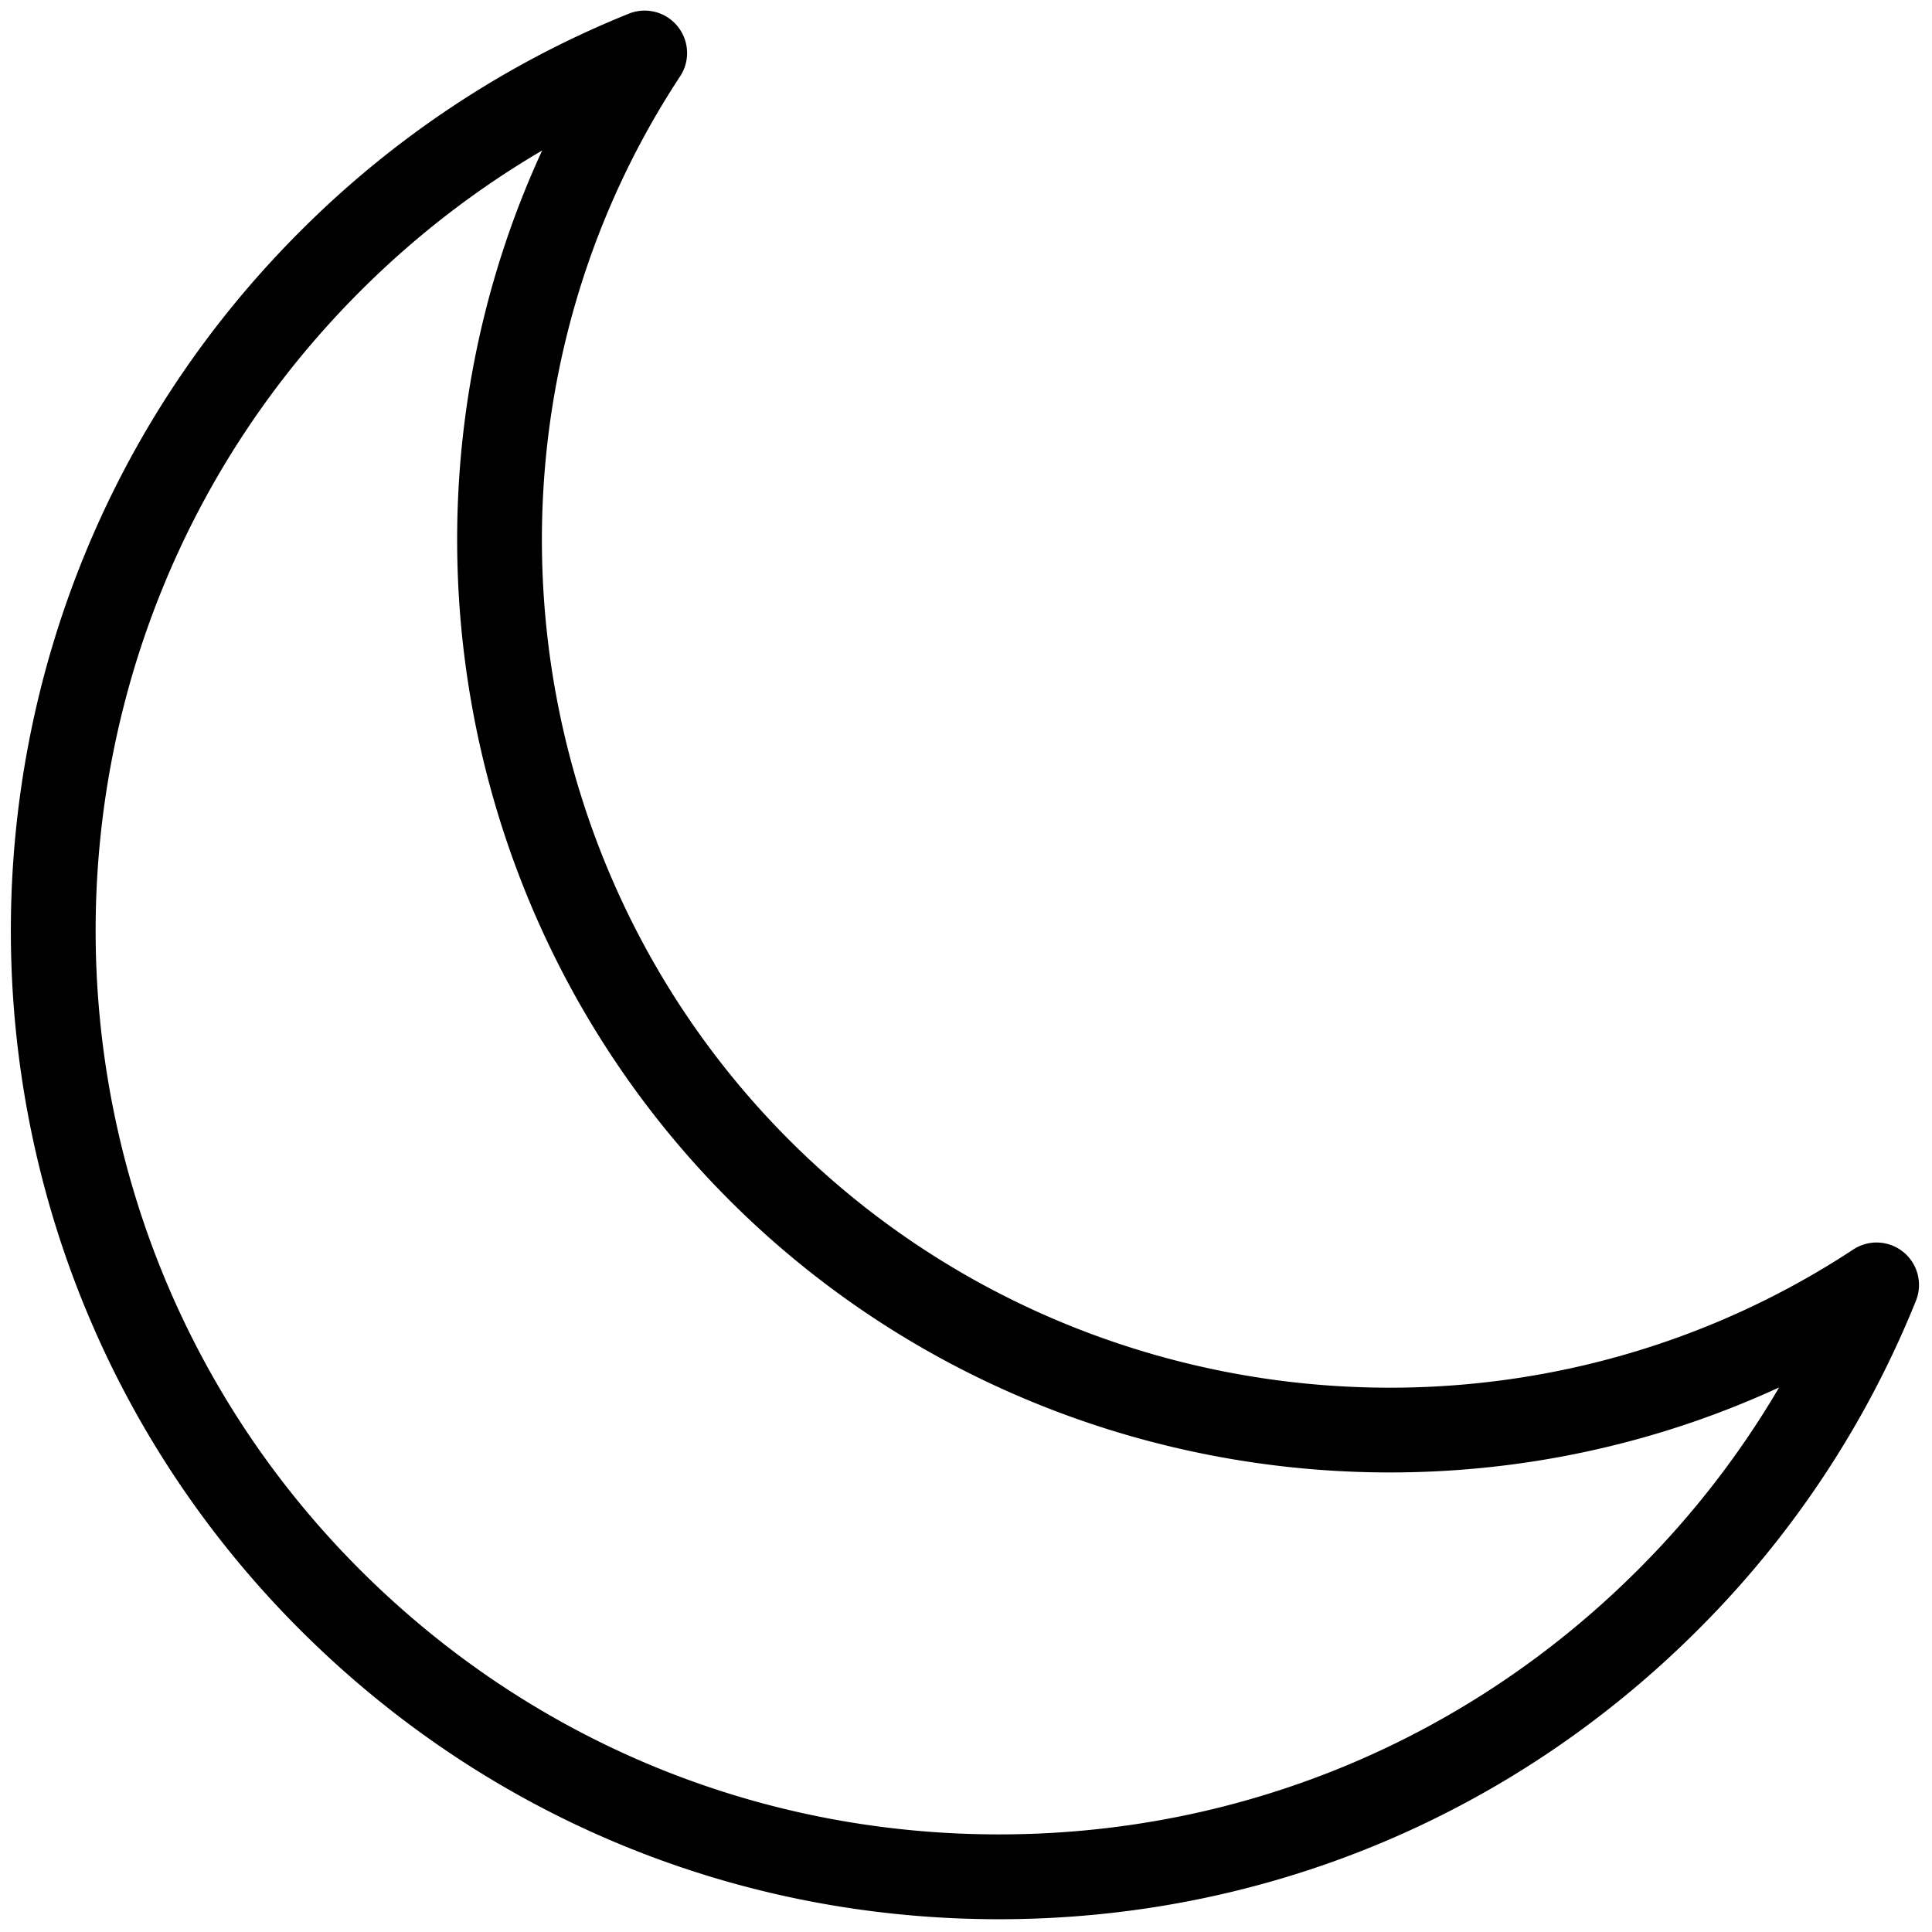 <svg xmlns="http://www.w3.org/2000/svg" width="256" height="256" xml:space="preserve"><g style="stroke:none;stroke-width:0;stroke-dasharray:none;stroke-linecap:butt;stroke-linejoin:miter;stroke-miterlimit:10;fill:none;fill-rule:nonzero;opacity:1"><path d="M46.607 90c-12.452 0-24.159-4.849-32.964-13.654-18.176-18.177-18.176-47.752 0-65.928A46.342 46.342 0 0 1 29.15.145a1.998 1.998 0 0 1 2.295.588c.555.677.606 1.635.125 2.366-10.35 15.731-8.183 36.83 5.154 50.167 13.338 13.336 34.437 15.503 50.166 5.153a2 2 0 0 1 2.954 2.419 46.338 46.338 0 0 1-10.272 15.508C70.766 85.151 59.059 90 46.607 90zM25.065 6.595a42.576 42.576 0 0 0-8.594 6.651C-.145 29.863-.145 56.9 16.471 73.517 24.521 81.567 35.223 86 46.607 86s22.086-4.433 30.136-12.482a42.61 42.61 0 0 0 6.651-8.595c-16.447 7.582-36.384 4.285-49.499-8.829-13.114-13.115-16.411-33.053-8.83-49.499z" style="stroke:none;stroke-width:1px;stroke-dasharray:none;stroke-linecap:butt;stroke-linejoin:miter;stroke-miterlimit:10;fill:#000;fill-rule:nonzero;opacity:1" transform="matrix(2.81 0 0 2.81 1.407 1.407)"/></g></svg>